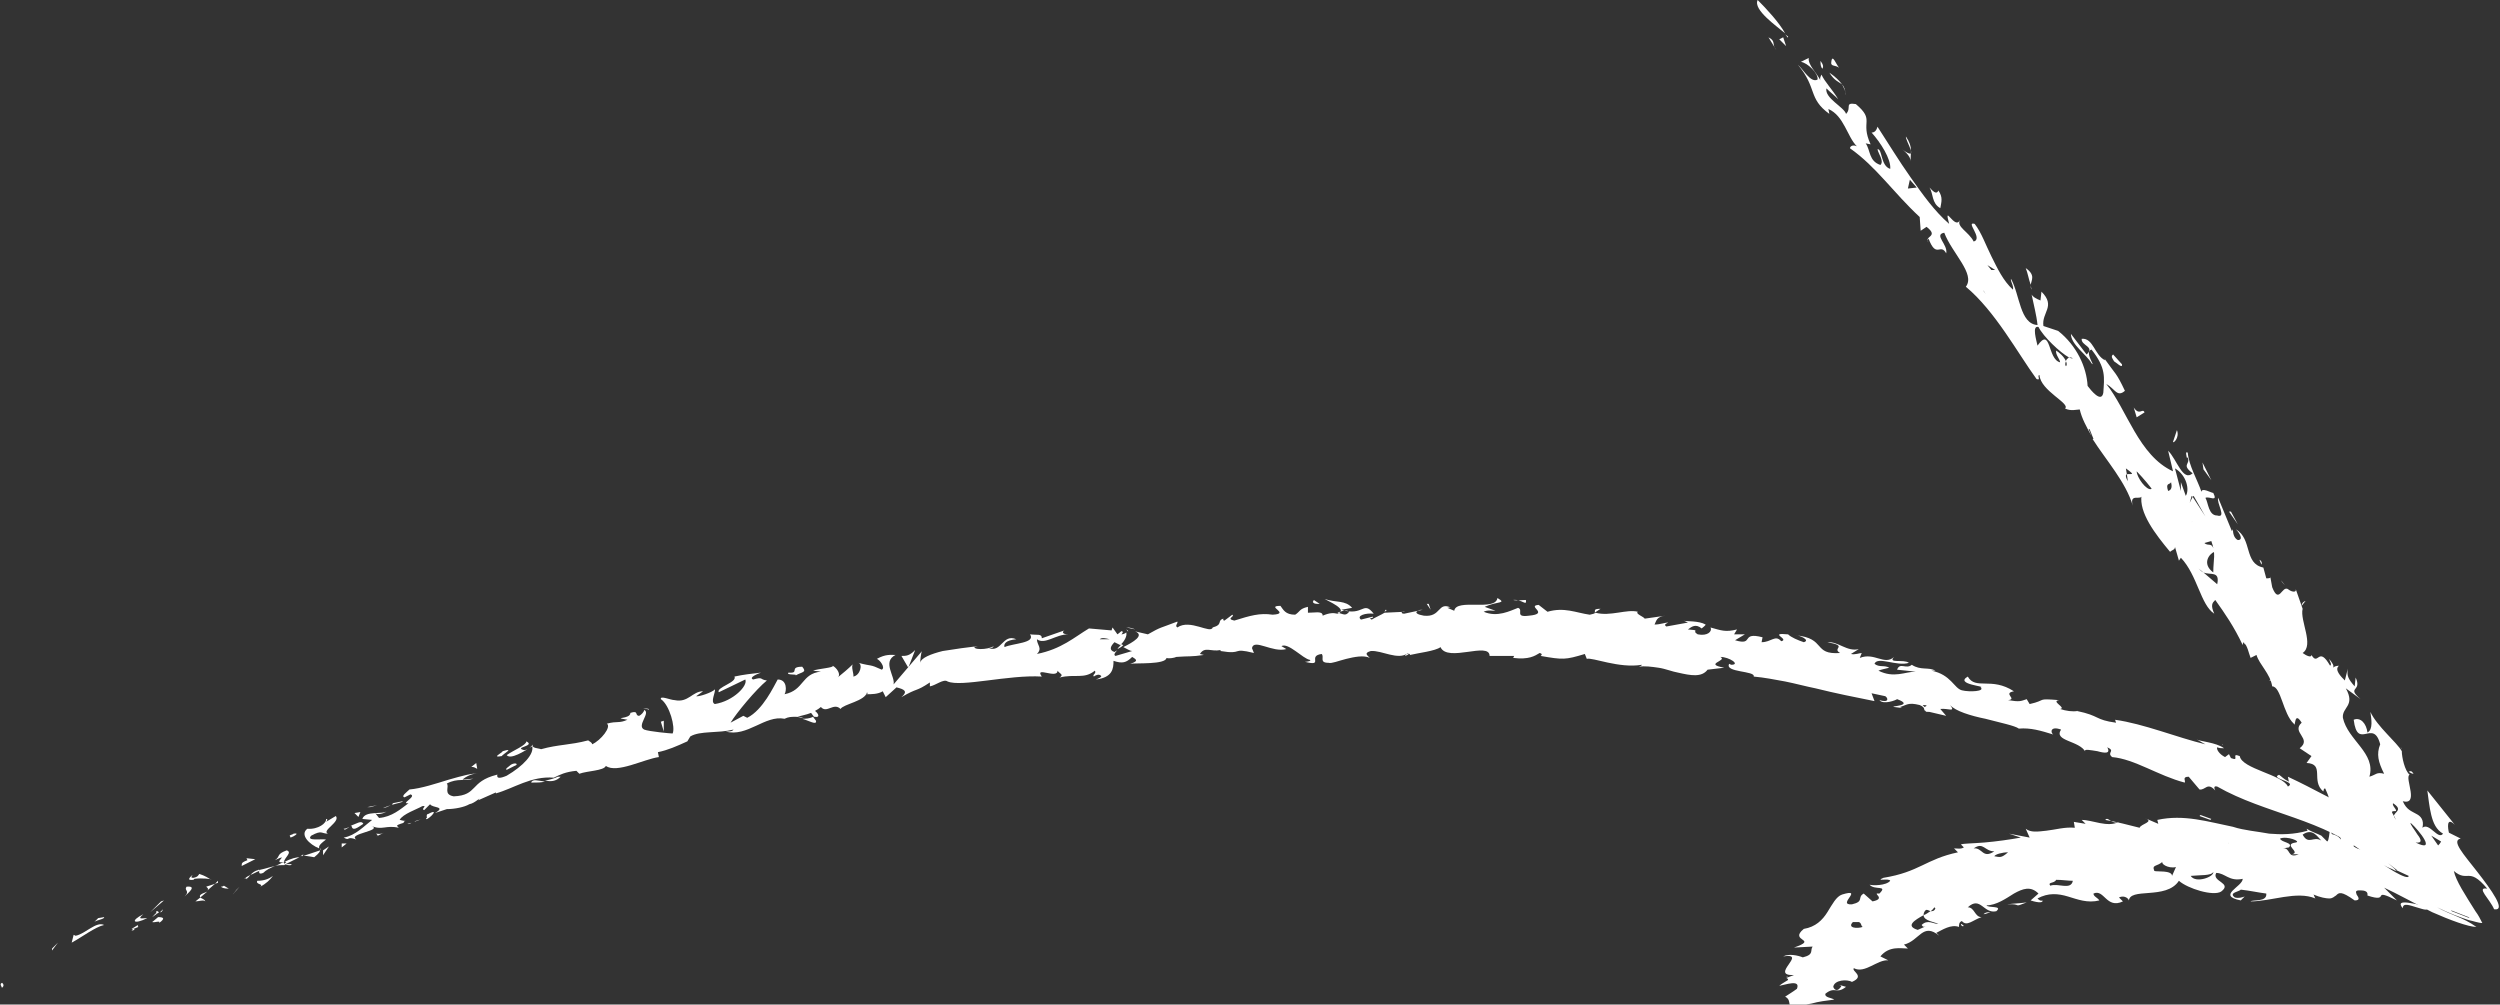 <?xml version="1.0" encoding="UTF-8"?> <!-- Generator: Adobe Illustrator 24.2.1, SVG Export Plug-In . SVG Version: 6.00 Build 0) --> <svg xmlns="http://www.w3.org/2000/svg" xmlns:xlink="http://www.w3.org/1999/xlink" id="Layer_1" x="0px" y="0px" viewBox="0 0 254.6 102.3" style="enable-background:new 0 0 254.6 102.3;" xml:space="preserve"><rect x="0" y="0" width="254.6" height="102.3" fill="#333333" stroke="none"/> <style type="text/css"> .st0{fill:#FFFFFF;} </style> <g> <g> <g> <g> <g> <g> <path class="st0" d="M182,3.8c0-0.1-0.1-0.2-0.2-0.3C182.1,3.7,182.2,3.8,182,3.8z"></path> <path class="st0" d="M179,0c0.9,0.9,2.2,2.3,2.8,3.4C181,2.7,178.5,1,179,0z"></path> <path class="st0" d="M180.9,5.1l-0.8-1.3C180.9,4.2,180.4,4.5,180.9,5.1z"></path> <polygon class="st0" points="181.2,4 181.6,3.8 181.9,4.7 "></polygon> <path class="st0" d="M234.4,61.7c0-0.2,0.1-0.4,0.4-0.5L234.4,61.7z"></path> <path class="st0" d="M234.9,65.6c0.1,0.3,0.2,0.5,0.3,0.7C235.1,66.1,235,65.9,234.9,65.6z"></path> <path class="st0" d="M232.3,59.1l0.4,0.5C232.6,59.5,232.4,59.3,232.3,59.1z"></path> <path class="st0" d="M206.8,29c-0.2-0.6-0.3-1.2-0.5-1.7C207.3,28,206.9,28.5,206.8,29z"></path> <path class="st0" d="M239.3,82.3h0.3C239.6,82.4,239.5,82.6,239.3,82.3z"></path> <path class="st0" d="M231.1,69.3c0.1-0.1,0.3-0.2,0.4-0.2c0,0.1,0,0.1,0,0.2H231.1z"></path> <path class="st0" d="M230.3,57.5L230.3,57.5l-0.2-0.5C230.3,57.1,230.4,57.3,230.3,57.5z"></path> <path class="st0" d="M239.6,83.5c-0.2,0-0.5,0-0.9,0C238.9,83.4,239.2,83.4,239.6,83.5z"></path> <path class="st0" d="M235.3,66.3L235.3,66.3L235.3,66.3L235.3,66.3z"></path> <path class="st0" d="M228.4,65c0.1,0.2,0.2,0.5,0.3,0.7C228.5,65.5,228.4,65.2,228.4,65z"></path> <path class="st0" d="M206.8,29c0,0.2,0.1,0.4,0.1,0.5C206.8,29.3,206.8,29.2,206.8,29z"></path> <path class="st0" d="M185.4,6.2c0.3,0.4,0.3,0.6,0.2,0.8C185.4,6.8,185.4,6.5,185.4,6.2z"></path> <path class="st0" d="M182.1,99.4l-0.2,0.1C182,99.4,182,99.4,182.1,99.4z"></path> <path class="st0" d="M199.7,94.1c0.1,0,0.2,0.1,0.3,0.2C199.8,94.4,199.7,94.2,199.7,94.1z"></path> <path class="st0" d="M215.8,83.7c-1.2,0.6-2.7-0.2-3.8-0.2l0.4,0.4l-1.2-0.2l0.1,0.6c-1-0.1-2,0.2-2.9,0.3 c-0.9,0.1-1.6,0.2-2.1-0.2l0.4,0.9l-2.1-0.4l1.2,0.4c-1.1,0.2-2.5,0.4-3.7,0.5s-2.2,0.1-2.4,0.2l0.3,0.3 c-0.3,0.2-0.7,0.1-1,0.1l0.4,0.4c-3.3,0.7-3.9,2-7.6,2.6c-0.9,0.4,0.6,0,0.7,0.3c-0.4,0.5-1.8,0.5-2.1,0.4 c0.5,0.6,1.9,0,1,0.9c-0.9-0.1,0.8,0.5-0.7,0.8l-0.9-0.8c-0.7,0.4,0.1,0.8-1.2,1.1c-1.6,0.1,1.3-1.7-1-1c-0.6,0.2-1,1-1.5,1.8 s-1.2,1.5-2.4,1.7c-1.6,1.3,1.6,1-1,1.9l1.9-0.1c-0.3,0.4,0.2,0.8-1,1.1c-0.5-0.2-1.4-0.4-2-0.1c2.6-0.4-1.5,2,1.1,1.9 c-0.3,0.1-0.5,0.2-0.8,0.3c0.1,0,0.2,0.1,0.2,0.2c-0.3,0.2-0.7,0.4-0.9,0.6c0.6-0.1,2.2-0.7,1.8,0.3c-0.4,0.3-0.9,0.6-1.2,0.8 c0.6,0.3,0.3,0.8,0.6,1.1c0.3,0,0.7-0.1,1-0.2l1.1-0.2c0.7-0.2,1.5-0.3,2.3-0.4c-0.3-0.2-1-0.2-0.9-0.6c1-0.8,1.1,0.1,2.1-0.7 l-0.7-0.2c0.2,0.1,0.3,0.1,0.1,0.3c-0.3,0.4-0.6,0.2-0.7-0.1c0.1-0.7,1.4-0.8,1.9-0.5c1.4-0.6-0.1-1.1,0.2-1.4 c1.1,0.6,2.4-0.9,3.5-0.8l-0.8-0.4c0.9-1.1,2.1-0.8,2.8-0.8l-0.4-0.4c1.6-0.4,1.9-2.3,3.6-0.9l-0.3-0.3 c0.6-0.3,1.5-0.9,2.3-0.6c0-0.2,0-0.5,0.3-0.6c0.5,0.6,1.1-0.1,2-0.4c-0.7,0-0.7-1-1.4-1c1.3-1.2,1.6,0.7,2.9,0.4 c0.7-0.6-0.8-0.3-1-0.6c1,0,2-0.7,2.8-1.2c0.9-0.5,1.7-0.8,2.5,0l-0.8,0.7c0.9,0.3,1.3,0.2,1.2,0c-0.2,0.1-0.4-0.1-0.5-0.2 c1.1-0.6,2.1-0.5,3.1-0.2s2,0.7,3.2,0.4c-0.2-0.3-0.6-0.4-0.6-0.7c1.1-0.5,1.3,1.6,3,0.8l-0.4-0.4c0.6-0.3,1.1,0.2,1,0.4 c0-1.5,3.8-0.1,5.1-2.1c0.9,0.8,3.5,1.6,4.3,1.1c1.2-0.9-1-1-0.5-1.9c0.9,0,1.3,0.9,2.7,0.6c0,0.8-2.7,1.7-0.2,2.2l0.4-0.4 c-0.3,0.1-0.6,0.2-1,0.1c-0.7-0.5,0.5-0.6,0.6-0.8c0.9,0.1,1.8,0.3,2.6,0.4c0.1,0.9-1.4,0.6-1.6,0.8c2.1,0,4.7-1.1,6.6-0.3 c-0.1-0.1-0.1-0.3-0.2-0.4c0.7,0.3,1.3,0.4,1.6,0.4c0.4,0,0.5-0.2,0.7-0.3c0.3-0.3,0.5-0.5,1.9,0.5c0.6,0,0.4-0.3,0.2-0.6 c-0.1-0.3-0.2-0.5,0.7-0.4c0.5,0.1,0.4,0.4,0.4,0.5c1.2,0.4,1.3,0.2,1.4,0c0.1-0.1,0.2-0.2,1.6,0.5l-1.3-1.3 c1.3,0.6,3.1,1.6,4.9,2.5c1.8,0.8,3.7,1.5,4.5,1.5c-1.4-1-2.6-1.2-4-2c1.2,0.6,2.3,1,3.2,1.3c0.5,0.1,1,0.3,1.4,0.3 c-0.2-0.4-0.4-0.8-0.7-1.2c-1-1.6-2-3.1-2.2-4.1c0.7,0.6,1.1,0.5,1.5,0.5s0.9,0.1,1.9,1.3c-1.2-0.2,0.3,1.1,0.7,2.1 c1.3,0.2-0.3-2-1.7-3.8s-2.7-3.2-1.7-3.4c-0.4-0.2-0.8-0.4-1.2-0.6c-0.1-0.4-0.3-1.7,0.6-0.8l-2.8-3.5 c0.1,0.7,0.2,1.7,0.4,2.5s0.5,1.5,1.2,1.9c-0.5,0.7-1.4-1.2-2.1-0.6c0.2-0.8-0.2-1.2-0.6-1.4c-0.5-0.3-1-0.4-1.4-1.3 c0.8,0.2,0.9-0.3,0.8-1c-0.1-0.7-0.4-1.6-0.1-1.7c-0.5-0.4-0.8-1.8-0.8-2.4c-0.5-0.9-2.5-2.5-3.2-4c0.1,0.7,0.3,1.8-0.3,2.1 c-0.1-0.9-0.7-1.6-1.4-1.3c0.4,3.2,2-0.2,2.7,2.5c-0.4,1-0.2,1.8,0.4,3c-0.8-0.2-0.8,0.1-1.5,0.3c0.7-2.4-2.2-3.7-2.7-6 c-0.1-1.1,1.3-1.2,0.3-3l1.5,1.1c-1.5-1.3,0.2-0.7-0.5-2.2l-0.1,0.9c-0.7-0.8-0.8-1.1-0.7-1.8l-0.3,1.2 c-0.4-0.4-1.1-1.1-0.6-1.5c-0.3,0-0.5,0.1-0.6,0.2c0.1-0.2,0-0.4-0.4-0.9c0.1,0.4,0.3,0.5,0.1,0.7c-1.2-2.1-1.2,0.1-1.9-1.1 c0,0.3-0.5,0.1-0.9-0.2c1.2-0.8-0.3-3.3,0-4.5l0,0l-0.7-2c0.1,0.4-0.5,0.3-0.9-0.1L233,60c-0.6-0.4-0.9,1.6-1.6-0.2l-0.2-1.1 c0.1,0.2-0.2,0.2-0.4,0.2l-0.3-1.1c-2-0.4-1.1-2.9-2.8-3.9c0.4,0.4,0.8,1.1,0.2,1.1c-0.4-0.2-0.5-0.7-0.5-1.1l-0.1,0.2 l-1.4-3.4c-0.2,0.5,0.9,2.1-0.1,1.8c-0.9,0-0.9-1.3-1.2-1.8c0.4-0.2,1.3,0.5,0.8-0.5c-0.2,0-1.2-0.6-1.2-0.1 c-0.4-1.2-1.3-2.7-1.4-4c-0.3-0.2-0.1,0.4-0.1,0.5h0.1c0.3,0.7-0.7,0.7,0.5,1.6c-1,0.9-1.6-1.4-2.5-2.3l0.5,2.1 c-3.5-1.6-4.7-6.3-6.8-8.9c0.9,0.5,1.1,1.4,1.9,0.7c-0.9-1.9-0.9-1.6-2.1-3.3l0.1,0.2c-1.1-0.5-1.2-2.3-2.4-2.2 c-0.1,0.7,1.4,0.8,0.5,1.6l-1.6-2.1c0,1.1,1.6,2.1,2.1,3c0.5,0.5-0.8-1.2,0-1.4c1.5,1.9,1.3,2.8,1.2,4.4 c-0.2,1.1-1.3-0.3-1.6-0.7c-0.1-1.9-1.1-4.1-3-5.6l-1.5-0.5c-0.2-1.4,1.3-2-0.2-3.5l-0.1,0.9c-0.5-0.2-0.8-0.4-0.9-0.6 c0.2,1,0.5,2.1,0.6,3.1c-1.8-0.1-1.8-3.1-2.7-4.7c-0.1,0.2,0.3,0.7,0.2,1.1c-1-0.9-1.6-2.2-2.2-3.4c-0.6-1.2-1-2.4-1.7-3.3 c-1-0.3,0.9,1.5-0.1,1.8c-0.5-1-1.8-1.5-1.4-2.2c-0.5,1.1-1.7-1.8-1.1,0.4c-1.5-1.3-2.7-3-3.9-4.7c-1.2-1.7-2.3-3.5-3.4-5.2 c-0.1,0.4-0.3,0.6-0.6,0.6c0.9,1,2,2.7,1.9,3.7c-1-0.3-0.8-2.1-1.3-2c0.1,0.5,0.7,1.2,0.3,1.6c-1.2-0.4-1-1.5-1.5-2.2l0.5,0.1 c-1.1-2.4,0.5-2.4-1.5-4.1c-1.2-0.2-0.4,0.4-1,1c-0.2-0.7-2.2-1.6-2-2.6c0.4,0.4,0.8,0.7,1.2,1.1c-0.6-1-1.4-1.8-1.7-2.5 c-0.1,0.2-0.2,0.4-0.1,0.6c-0.4-0.8-1.3-1.6-1.2-2.3l-0.8,0.4c0.7,0.1,1.8,1.2,1.7,1.8c-0.7,0.4-1.5-1.1-2-1.5 c2,2.4,1,3.4,3.2,5l-0.1-0.5c1.6,0.7,1.9,2.8,2.9,3.8c-0.4-0.2-0.7,0-0.7,0.2c2.7,1.9,4.4,4.5,7.1,7l0.1,1.4l0.6-0.4 c1.4,1.1-0.5,0.9,0.3,1.7c-0.3-0.3-0.2-0.3-0.1-0.5c0.8,2.1,1.2,0.4,1.8,1.5c0.2-0.9-1.3-1.9-0.2-2.1c0.8,2.1,3.2,4.2,2.2,5.5 c3,2.5,5.3,6.8,7.2,9.4c0.5,0.2,0-0.4,0.3-0.4c0.1,1.6,3.2,2.9,2.6,3.4c0.6,0.3,1.2,0.1,1.5,0.1c0.2,0.9,0.7,1.8,1.2,2.7 l-0.3-0.7h0.1l0.4,1h-0.1c1.4,2.2,3.4,4.4,4.1,6.8c-0.4-1.4,1-0.4,0.9-1.1c-0.3,1.8,1.4,4,2.9,5.8c0.2-0.2,0.5-0.2,0.5-0.5 l0.4,1.4l0.2-0.3c1.7,1.8,2,4.8,3.4,5.7c-0.4-0.9-0.2-1.1,0.1-1.4c1,1.4,1.9,2.7,2.8,4.6c0-0.1,0-0.2,0.1-0.3 c0.4,0.4,0.5,1.1,0.7,1.6l0.6-0.3c0.3,1,1.4,1.9,1.6,3.2c0.9,0,1.1,2.8,2.2,3.8c0.2,0.5,0-1.4,0.8-0.1c-1.1,1,1.1,1.6-0.2,2.6 l1.2,0.8l-0.5,0.7c1.9,0.1,0.4,1.8,1.7,2.9c0.1-0.2,0-0.3,0.2-0.3c0.2,0.5,0.8,1.6-0.1,1.1c0.5,0.7,1.9,3.4,1.8,1.9 c-0.3,0.3-0.7-0.9-0.8-1.5c0.6-0.3,1.1,0.9,1.9,0.8c0,0.1,0,0.3-0.1,0.5c0.1,0,0.3,0,0.4-0.1c-0.1,0.5-0.1,0.7,0,0.9 c0,0.2,0,0.4-0.5,0.5c0.3,0,0.5,0.1,0.5,0.2l-1.1-0.2l0.1,0.1c0.6,0.2,1.2,0.3,1.7,0.4c0.3,0.3,0.1,0.4-0.4,0.3 s-1.2-0.4-1.3-0.5c1.3,0.8,1.2,0.8,0.9,0.7c-0.1,0-0.4-0.2-0.4-0.2s0.1,0.2,0.6,0.6c0.3,0.2,0.6,0.4,1,0.6 c-0.6-0.3-0.5-0.1-0.5,0s-0.2,0.2-0.8-0.2c0-0.2,0.1-0.3,0-0.4s-0.2-0.4-1.1-1.2c0.4,0.4-0.1,0.1-0.3-0.1 c-0.1-0.1-0.2-0.2-0.2-0.2c-0.1,0-0.2,0-0.3,0.2c0.2,0.4,0.6,0.7,0.6,1c-0.3-0.4-0.5-0.4-0.7-0.5c-0.2,0-0.3-0.1-0.4-0.5 c-0.1,0.3-0.1,1.1-0.3,1.2c-0.2-0.2-0.4-0.4-0.6-0.6c-0.4-0.2-1-0.4-1.5-0.7l0.1,0.2c-1.4,0.4-2.7,0.4-3.9,0.3 c-0.6-0.1-1.2-0.2-1.9-0.3c-0.6-0.1-1.2-0.2-1.8-0.4c-2.5-0.5-5-1.3-7.7-0.7l0.1,0.4l-1.4-0.6c1.1,0.4-0.4,0.6-0.5,1 c-1.2-0.3-2.3-0.6-3.5-0.8C214.7,83.1,215,84,215.8,83.7z M240.2,83.8v-0.2c-0.1,0-0.1-0.1,0-0.1v0.1 C240.4,83.7,241,83.9,240.2,83.8z M201.8,29.7c0.1-0.5,0.4,0.3,0.6,0.5l-0.7-1C201.5,29.2,201.8,29.5,201.8,29.7z M247.6,85.1 l1,0.6c-0.1,0.2-0.2,0.3-0.3,0.4L247.6,85.1z M249.6,92.7l1.8,0.7l0.1,0.1l-1.8-0.7L249.6,92.7z M236.4,85.6 c0.1,0,0.1,0.1,0.1,0.1S236.5,85.6,236.4,85.6c-0.8-0.5-1.3,0.5-1.9-0.6C235.5,84.3,236,85.2,236.4,85.6z M242.4,85.3 c0.1,0,0.2-0.1,0-0.2c-0.5-0.1-1.2-0.4-1.5-0.6c0.6,0.2,0.5-0.1,1.4,0.2c-0.3,0,0.1,0.3,0.5,0.6 C243.1,85.6,243.3,85.8,242.4,85.3z M231.5,68.5l0.2,0.2l-0.2-1.1V68.5z M229.3,64.4c0.3-0.9-0.7-2-1.1-2.8 c-0.7,0.2-0.7,1.4,0.1,2.3C228.6,65.2,229.3,63.6,229.3,64.4z M243.2,87.9l0.9,0.7H244l1.3,0.6c0,0.3-0.7,0-1.4-0.4 s-1.4-0.9-1.8-1.1c0.2,0.1,0.9,0.6,1.5,0.8C244.1,88.8,244.3,88.8,243.2,87.9z M223.7,56.1c-0.2-1.1-0.9-2.8-0.4-3 c-0.8,0.5-0.3,1.9,0,2.3C223.5,55.6,223.6,55.8,223.7,56.1z M225.2,55.1c0.5,1.4,0.2,1.8,0.2,3.2c-1.2-0.9-0.4-1.9,0.1-2.1 c-0.2-1.1-0.6-0.5-1-0.9L225.2,55.1z M223.9,57.9l0.5,0.4c0.7,0.3,1.7-0.2,1.4,1.2l-1.4-1.2C224.2,58.2,224.1,58.1,223.9,57.9 z M216.6,48.3l0.1,0.7C216.4,48.5,216.5,48.3,216.6,48.3l-0.1-0.6C217.6,48.5,217,48.2,216.6,48.3z M222.5,55.4l0.9,1.4 C223.7,56.5,222.9,55.8,222.5,55.4z M217.6,48c0.5,0.5,1.7,1.9,1.5,1.8C218.6,50,217.6,48.6,217.6,48z M194.5,18.3l0.7,0.8 l-0.9,0.1L194.5,18.3z M203.2,27.5h-0.4l-0.4-0.5L203.2,27.5z M210.7,36.4c-0.1,0.1-0.3,0.2-0.3,0.4c0.1,0.2,0.1,0.4,0,0.5 c-0.1-0.1-0.1-0.3,0-0.5c-0.2-0.5-0.7-0.9-1-1.1c-0.1,0.4,0.4,0.9,0.4,1.2c-1.3-0.3-0.9-3.7-2.3-1.7c-0.1-0.5-0.6-2.1,0.1-1.9 C208.1,34.3,209.8,35.9,210.7,36.4c0.1,0,0.3,0,0.4,0.1C211,36.5,210.9,36.5,210.7,36.4z M220.8,48.4c0.2,0.4,0.3,0.6,0.3,0.7 c0.1,0.4,0.1,0.8-0.3,0.9c-0.3-0.9,0.2-0.6,0.3-0.9C221.1,48.8,221,48.6,220.8,48.4z M222.6,50.5l-0.5-1.4V50l-0.6-2.3 C222.7,48.4,223,49.9,222.6,50.5z M223.3,50.6l-0.3,0.6l0.2-0.7L223.3,50.6l0.1-0.1l1.2,2.1L223.3,50.6z M237,71.4 c2.1-0.3-0.1-2.5,0.4-3.5c-0.6,0.3-1.9,0.1-0.5,2c-1.7-1.3,0.3-1.8-1.7-1.8c0.7,0.7,0.9,2,1,2.2l-0.7-0.9 C234.7,70.5,236.8,70.5,237,71.4z M244.1,81.6l0.8,1.3l-0.6-1.2L244.1,81.6z M225.4,88.8c0.1,0.5-1.8,1.2-2.3,0.4 C224.1,89.1,225.2,89.2,225.4,88.8z M209.4,89.6c0.6,0,1.2,0.1,1.7,0.1c-0.2,1-1.5,0.2-2.3,0.5 C208.5,89.8,209.2,90,209.4,89.6z M198.6,91.8H198l0.8,0.8L198.6,91.8z M199.6,92.9c-0.2,0.5,0.9,0.5,1.2,0.3L199.6,92.9z M190.5,96.5l0.6-0.3l-0.9-0.6L190.5,96.5z M191.2,95.2c0.4,0.6,0.6,1.4,2,0.5c-0.1-0.7-0.6-0.5-0.2-1.5 c-0.6,0-0.9,0.4-1.1,0.6c0.4,0,0.7-0.4,0.9,0C192.2,95.1,191.6,95.3,191.2,95.2c-0.1-0.2-0.3-0.4-0.5-0.4 C190.7,95,190.9,95.1,191.2,95.2z M196.6,92.8c0.2-0.1,0.3-0.3,0.4-0.4l0.1,0.1C197,92.8,196.8,92.8,196.6,92.8 c-0.2,0.1-0.4,0.3-0.7,0.4c0,0.6,1.2,0.7,1.5,0.9c-0.5,0-1.1-0.5-1.7,0.1c0.1,0.1,0.1,0.3,0.5,0.1l-0.9,0.4 c-1.3-0.4-0.3-1,0.6-1.5c0-0.1,0-0.3,0.2-0.5C196.2,92.6,196.4,92.7,196.6,92.8z M188.7,93.9h0.6c0.3,0.1,0.2,0.4,0.4,0.5 C189.1,94.6,188.1,94.5,188.7,93.9z M220.3,87.7c-0.4,0.2,0.5,0.8,1.3,0.6l-0.4,0.9c0-0.6-1.6-0.4-1.8-0.5 C219.1,88,219.7,88.3,220.3,87.7z M246,85.8c0.7,0.1,0.6-0.3,0.2-0.8c-0.3-0.5-0.8-1.1-0.7-1.2 C246.4,84.6,248.2,86.9,246,85.8z M243.8,83.1c-0.2-0.4-0.4-0.5,0.2-0.5c0.1-0.2-0.4-0.5-0.3-0.8 C244.8,82.5,243.8,82.7,243.8,83.1c0.1,0.1,0.1,0.2,0.2,0.4C243.9,83.3,243.8,83.2,243.8,83.1z M239,88.4 c-0.3-0.3-0.6-0.6-0.8-0.9l-0.8-0.1C237.8,87.7,238.4,88,239,88.4z M227,85.8c0.1,0.5-1.3,0.4-1.6,0.2c0.1,0.6,1,0.5,1.7,0.6 c0.1,0.1,0.2,0.1,0.5,0.1c-0.1,0-0.3-0.1-0.5-0.1C226.8,86.5,227,86.2,227,85.8l0.4-0.1l-1-0.2L227,85.8z M204.5,86.8 c-0.7,0.6-0.8,0.5-1.4,0.4C203.2,87,203.9,86.8,204.5,86.8z M233.8,85.8c-1.4,0.2,0.6,1-0.4,1.2h0.7c-1.2,0.5-0.8-0.7-1.6-0.6 l0.6-0.1c0.5-0.5-0.8-0.5-0.9-0.9C232.9,85.1,234.4,85.7,233.8,85.8z M203.1,86.7c-1.2,0.8-1.2-0.4-2.1-0.3 C202,85.7,202.1,86.7,203.1,86.7z M225.1,83.5l0.1-0.1l-1.1-0.4l-0.1,0.1L225.1,83.5z"></path> <path class="st0" d="M202.7,92.9c-0.3,0.1-0.5,0.2-0.7,0.2C202.2,92.9,202.4,92.9,202.7,92.9z"></path> <path class="st0" d="M245.8,78.8c-0.2,0-0.3-0.1-0.5-0.2C245.5,78.5,245.6,78.5,245.8,78.8z"></path> <path class="st0" d="M244.6,76.3C244.6,76.2,244.6,76.2,244.6,76.3c-0.1-0.1-0.1-0.2-0.1-0.2L244.6,76.3z"></path> <path class="st0" d="M186.5,6.3c0.1-0.9,0.5,0.3,0.8,0.6C186.9,6.6,186.4,6.8,186.5,6.3z"></path> <path class="st0" d="M188,9.7c0-0.3-0.2-0.7-0.4-1.1C187.8,8.8,187.9,9.1,188,9.7z"></path> <path class="st0" d="M186.3,7.4c0.6,0.4,1,0.8,1.3,1.2C187.2,8.3,186.8,8.2,186.3,7.4z"></path> <path class="st0" d="M194.6,16.5c0-0.7-0.9-1.3-0.9-1.3c1.9,1.4,0.3-0.9,0.4-1.3C194.9,15.1,194.5,15.5,194.6,16.5z"></path> <path class="st0" d="M196.5,19c-0.2-0.2-0.3-0.3-0.5-0.4C196.2,18.7,196.3,18.8,196.5,19z"></path> <path class="st0" d="M197.4,19.4c0.5,0.7,0.3,1.2,0.2,1.8c-0.9-0.5-0.7-1.5-1.1-2.1C196.8,19.4,197.2,19.9,197.4,19.4z"></path> <path class="st0" d="M215.3,36.8c-0.1-0.2-0.4-0.5-0.1-0.7l0.9,1C216.2,37.6,215.5,36.9,215.3,36.8z"></path> <path class="st0" d="M217.3,41.5c0.6,0.9,0.9,0,1.1,0.5l-0.8,0.5L217.3,41.5z"></path> <path class="st0" d="M213.1,44l-0.1-0.3C213.1,43.8,213.2,43.9,213.1,44L213.1,44z"></path> <path class="st0" d="M221.3,45l0.4-1.2C222,44.6,221.3,45.2,221.3,45z"></path> <polygon class="st0" points="224.4,47.8 224.3,47.1 225.2,48.9 "></polygon> <polygon class="st0" points="227,52.1 227.2,52.1 227.9,53.4 "></polygon> <path class="st0" d="M244.7,92.5c-1-1.2,1.8-0.2,2.3-0.3c0.5,0.7-0.2,0.4-0.9,0.2C245.4,92.2,244.7,91.9,244.7,92.5z"></path> <path class="st0" d="M204.4,92.1c0.7-0.1,1.3-0.1,2-0.2C204.9,92.5,206,92,204.4,92.1z"></path> </g> </g> </g> </g> </g> <g> <g> <g> <g> <g> <path class="st0" d="M0.2,100.1c-0.3,0.1,0,0.4,0,0.5C0.6,100.3,0.1,100,0.2,100.1z"></path> <polygon class="st0" points="5.3,96.6 5.3,96.8 5.9,96 "></polygon> <path class="st0" d="M10.6,94.2c-0.8-0.4-1.9,0.9-2.9,1.1l-0.2-0.1L7.3,96C8.4,95.4,9.7,94.4,10.6,94.2z"></path> <path class="st0" d="M14.1,94.4c-0.3-0.2,0.5-0.5-0.7,0.2c0.1,0,0.1,0,0.1,0C13.7,94.6,13.8,94.5,14.1,94.4z"></path> <path class="st0" d="M13.6,94.6C13,94.9,14,94.7,13.6,94.6L13.6,94.6z"></path> <path class="st0" d="M16.1,93.4l-0.6,0.5c0.2,0.1,0.9-0.2,0.7,0.1C16.9,93.5,16.6,93.4,16.1,93.4z"></path> <path class="st0" d="M16.6,92.6l-0.3,0.3C16.4,92.9,16.5,92.9,16.6,92.6z"></path> <path class="st0" d="M15.5,93.4l0.7-0.5c-0.2-0.1-0.3-0.3-0.3,0.2C15.9,92.9,15.8,93.1,15.5,93.4z"></path> <path class="st0" d="M15,93.5c-0.5,0-1.1,0.2-0.4-0.4C13.2,93.8,13.6,94.2,15,93.5z"></path> <path class="st0" d="M10.6,93.4L10,93.5l-0.4,0.4C9.8,93.7,10.7,93.6,10.6,93.4z"></path> <path class="st0" d="M20.9,91.8c0-0.2-0.4-0.3-0.5-0.4l-0.5,0.4C20.2,91.8,20.8,91.6,20.9,91.8z"></path> <path class="st0" d="M20.4,91.4l0.7-0.6C20.3,91.1,20.3,91.2,20.4,91.4z"></path> <polygon class="st0" points="16.4,91.8 15.3,92.9 16.7,91.7 "></polygon> <polygon class="st0" points="24.1,90.6 23.7,91.1 24.4,90.3 "></polygon> <path class="st0" d="M26.2,89.7c-0.2,0.4,0.7,0.3,0.3,0.6c0.6-0.3,1-0.7,1.3-1.1C27.4,89.5,26.9,89.7,26.2,89.7z"></path> <path class="st0" d="M28.5,88.7c-0.2,0.2-0.4,0.4-0.6,0.6C28.1,89.1,28.3,88.9,28.5,88.7z"></path> <path class="st0" d="M22.5,90.3c0.1,0.1,0.3,0.2,0.8,0.2l-0.5-0.3C22.8,90.2,22.7,90.3,22.5,90.3z"></path> <path class="st0" d="M22.9,90.2L22.9,90.2c0.4-0.1,0.6-0.2,0.7-0.2C23.5,90,23.3,90.1,22.9,90.2z"></path> <path class="st0" d="M22.5,90.4C22.5,90.3,22.5,90.3,22.5,90.4C22.5,90.3,22.5,90.3,22.5,90.4z"></path> <path class="st0" d="M18.8,91.3c0.4-0.4,1.3-1.1,0.2-1C18.7,90.7,19.4,90.7,18.8,91.3z"></path> <path class="st0" d="M21.9,90L21,90.3c0.1,0.1,0.3,0.2,0.1,0.4L21.9,90z"></path> <polygon class="st0" points="22.2,89.7 21.9,90 22.2,89.9 "></polygon> <path class="st0" d="M26.8,88.9c0.3-0.3,0.7-0.5,1.2-0.7c-0.5,0.1-1.1,0.3-1.6,0.4C26.4,88.8,26.3,89.1,26.8,88.9z"></path> <path class="st0" d="M24.9,89.5C24.9,89.5,24.9,89.4,24.9,89.5C24.9,89.4,24.8,89.4,24.9,89.5z"></path> <polygon class="st0" points="32.7,86.5 32.6,86.4 32.6,86.5 "></polygon> <path class="st0" d="M26.3,88.6c-0.4,0.1-0.6,0.3-0.8,0.5c0.3-0.1,0.6-0.3,0.9-0.4C26.4,88.6,26.4,88.5,26.3,88.6z"></path> <path class="st0" d="M29.7,88c-0.2,0-0.5,0-0.7,0C29.2,88.1,29.7,88.2,29.7,88z"></path> <path class="st0" d="M25.1,89.5L25.1,89.5C25.2,89.6,25.2,89.5,25.1,89.5z"></path> <path class="st0" d="M25.1,89.5c0.2-0.1,0.3-0.3,0.4-0.4c-0.2,0.1-0.4,0.2-0.6,0.4C25,89.4,25.1,89.5,25.1,89.5z"></path> <path class="st0" d="M33.2,83.4c0.1,0.4-0.8,1.1-1.9,1c-0.8,0.6,0.2,1.6,1.2,2c0-0.2-0.1-0.3,0.7-0.9 c-0.4-0.1-2.1,0.2-1.5-0.4c1.1-0.6,1-0.2,1.7-0.2c-0.7-0.3,1.3-1.2,0.8-1.8l-1,0.6C33.2,83.7,33.5,83.4,33.2,83.4z"></path> <path class="st0" d="M30.9,87l-0.3,0.2c0.4-0.1,0.8,0,1.4,0.1c0.5-0.4,0.6-0.6,0.6-0.7l-1.8,0.6L30.9,87z"></path> <path class="st0" d="M28.9,87.8c0.1-0.5,0.9-1,0.3-1.2c-1.1,0.4-0.6,0.6-1.2,1C29.7,86.8,27.6,88,28.9,87.8 c-0.3,0.1-0.6,0.3-0.9,0.4c0.3-0.1,0.6-0.1,1-0.1l0,0l0,0l0,0c-0.1,0-0.1,0,0,0l0,0C28.9,87.9,28.9,87.8,28.9,87.8 c0.5-0.1,0.1,0.1,0,0.2c0,0,0,0,0,0.1l0,0l1.6-0.8C30.2,87.3,29.7,87.4,28.9,87.8z"></path> <path class="st0" d="M19.5,89C19.6,89.1,19.6,89.1,19.5,89C19.7,89,19.7,89,19.5,89z"></path> <path class="st0" d="M20.3,89c-0.1,0.1-0.1,0.3-0.6,0.4c-0.4,0-0.1-0.2-0.1-0.3c-0.2,0.2-0.7,0.6,0.1,0.5l0.1-0.1 c0.7-0.1,1.8,0,1.7,0.1C21.2,89.4,20.9,89.2,20.3,89z"></path> <path class="st0" d="M24.6,88.2l1.4-0.7l-0.9-0.1l0.1,0.2C24.4,87.9,24.7,88,24.6,88.2z"></path> <polygon class="st0" points="32.9,86.6 32.9,87.1 33.5,86.2 "></polygon> <polygon class="st0" points="34.8,85.9 34.8,86.3 35.3,85.9 "></polygon> <path class="st0" d="M144.4,62.2l0.5-0.1C144.7,62.1,144.5,62.1,144.4,62.2z"></path> <path class="st0" d="M141.1,62.1l-0.1,0.2C141.2,62.2,141.3,62.1,141.1,62.1z"></path> <path class="st0" d="M81.7,73.2c0.7,0.2,1.5,0.7,1.4,0.2L82.8,73C82.4,73.2,82,73.2,81.7,73.2z"></path> <path class="st0" d="M114.4,65.7c-0.1,0-0.1-0.1-0.2-0.1c-0.1,0.2-0.3,0.3-0.4,0.5C114,66,114.2,65.9,114.4,65.7z"></path> <path class="st0" d="M114.7,63.9l0.9,0.2C115.4,64,115.1,63.9,114.7,63.9z"></path> <path class="st0" d="M162.4,62.4L163,62C162.2,62,162.5,62.2,162.4,62.4z"></path> <path class="st0" d="M54.1,79.7c0.6,0,1,0,1.4-0.1C54.8,79.5,54.2,79.3,54.1,79.7z"></path> <path class="st0" d="M143.1,66.8c0.3-0.1,0.4-0.2,0.4-0.3C143.2,66.6,143.1,66.7,143.1,66.8z"></path> <path class="st0" d="M57.1,79.1c-0.1,0-0.2,0-0.3,0c-0.4,0.2-0.8,0.3-1.3,0.4C56.1,79.6,56.6,79.6,57.1,79.1z"></path> <path class="st0" d="M226.3,75.8l0.1,0.1C226.4,75.9,226.4,75.8,226.3,75.8z"></path> <path class="st0" d="M242.2,86.9c-0.2,0-0.5-0.2-0.7-0.3C241.6,86.7,241.8,86.8,242.2,86.9z"></path> <path class="st0" d="M42.4,83.6C42,83.8,42.4,83.7,42.4,83.6L42.4,83.6z"></path> <path class="st0" d="M39.9,82.6c0.1-0.1,0.1-0.2,0.1-0.3C40,82.4,40,82.5,39.9,82.6z"></path> <path class="st0" d="M60.4,75.4C60.5,75.4,60.5,75.4,60.4,75.4C60.3,75.4,60.4,75.4,60.4,75.4z"></path> <path class="st0" d="M41.7,83.6c0.2,0,0.4,0,0.6,0C42.2,83.6,42,83.6,41.7,83.6z"></path> <path class="st0" d="M41.9,83.8c-0.1,0-0.3,0.1-0.4,0.1C41.5,83.9,41.6,84,41.9,83.8z"></path> <path class="st0" d="M43,83.4c-0.2,0.1-0.4,0.1-0.7,0.2c0.1,0,0.1,0,0.1,0C42.5,83.6,42.7,83.5,43,83.4z"></path> <path class="st0" d="M192.3,67.8C192.3,67.9,192.3,67.9,192.3,67.8C192.8,67.8,192.6,67.8,192.3,67.8z"></path> <path class="st0" d="M91.7,66.8L91.7,66.8L91.7,66.8L91.7,66.8z"></path> <path class="st0" d="M93.2,66.2c-0.6,0.6-0.9,0.6-1.4,0.6l0.7,1.2L93.2,66.2z"></path> <path class="st0" d="M152.3,62.2l-1.1-0.4c1.3-0.6,2.3-0.3,1.3-0.9c-0.2,1.4-4.2,0-4.4,1.3l-0.7-0.3c0.2,0,0.2-0.1,0.4,0 c-1.4-0.7-1,1-2.8,0.8c-0.6-0.1-1-0.3-0.6-0.5l-1.4,0.3c-0.4,0-0.3-0.3,0.1-0.2l-2.1,0.1l0,0c-0.3,0.2-1,0.5-1.3,0.7 c-0.5-0.2,0.3-0.1,0.1-0.3l-1.2,0.3c-0.5-0.4,0.5-0.7,1.3-0.6c-1.1-1.4-1,0.3-3.3-0.4l1.1-0.2c-0.7-0.8-1.6-0.5-2.8-0.9 c0.3,0.2,2.5,1.1,1.3,1.5c-0.4-0.1-0.8-0.1-1.5,0.2c0-0.5-0.7-0.3-1.5-0.3v-0.6c-0.9,0.2-0.8,0.5-1.3,0.8 c-1,0-1.2-0.5-1.5-0.9c-1.6,0,1.1,0.8-0.8,0.9c-1.3-0.2-2.3,0.1-3.9,0.6c-0.9-0.2,0.1-0.4-0.2-0.6l-0.8,0.6 c-0.2,0-0.1-0.2-0.1-0.2c-0.7,0.2,0,0.6-1.1,0.9c-0.2,0.7-2.3-0.9-3.6,0c-0.3-0.2,0.1-0.4,0-0.6c-1.8,0.7-1.6,0.5-3,1.3 c-0.4-0.1-0.9-0.2-1.3-0.3c1,0.4-0.2,1.1-1.2,1.6c0.4,0.2,0.7,0.4,0.9,0.4l-1.7,0.5c-0.2-0.1-0.1-0.3,0.2-0.6 c-0.1,0.1-0.2,0.1-0.3,0.2c-0.6-0.2-0.4-0.6,0-1c0.2,0.1,0.4,0.2,0.6,0.3c0.4-0.4,0.7-0.9,0.6-1.3c-0.1,0.1-0.3,0.2-0.5,0.2 c0.1-0.1,0.2-0.2,0.1-0.3c-0.1-0.1-0.2,0.1-0.5,0.3l-0.5-0.7l-0.1,0.3l-2.3-0.2c-1.5,0.9-2.8,2.1-5.3,2.6c0.6-0.6,0-0.9,0-1.5 c0.8,0.6,1.9-0.5,3.2-0.5c-0.7,0-0.6-0.3-0.4-0.4l-2.3,0.8c0-0.5-0.5-0.3-1.2-0.4c0.6,0.9-1.7,0.9-2.6,1.3 c-0.1-0.3,0.1-0.7,1.2-0.8c-1.4-0.6-1.5,1.4-2.8,0.9c0.3,0,0.4,0,0.5-0.2c-0.6,0.4-2.3,0.4-1.9,0h0.3 c-0.9,0.1-2.4,0.3-3.6,0.5c-1.2,0.3-2.2,0.7-2.3,1.2c0-0.1,0.1-1.1,0.2-1.2L91,69.7c0.2-0.8-1.2-2.3,0.2-3 c-0.5,0-1-0.1-1.9,0.4c0.3,0.1,0.9,0.9,0.5,1.1c-1.3-0.6-0.9-0.3-2.4-0.7c0.5,0.1,0.2,1.3-0.5,1.4c0.1-0.2-0.3-1.1,0-1.3 c-0.5,0.5-1.1,1-1.6,1.4c0.4-0.3-0.1-1-0.5-1.2c0.2,0.2-1.5,0.3-2,0.5l0.8,0.1c-2,0.2-1.7,1.9-3.7,2.3 c0.2-0.3,0.3-1.5-0.7-1.5c-0.4,0.7-1.5,3.1-3.1,3.9l-0.4-0.2l-1.3,0.7c0.6-1,2.6-3.4,3.7-4.3c-0.8-0.1-0.3-0.4-1.4-0.1 c-0.5-0.2,0.5-0.6,0.8-0.7c-0.9,0.1-1.8,0.2-2.7,0.4c0.3,0.6-1.9,1.1-1.6,1.6l2.7-1.3c0.3,0.6-1.2,2.2-3.1,2.5 c-0.5-0.2,0.1-1.2,0-1.5c-0.2,0.3-1.7,0.8-1.9,0.7l0.7-0.5c-1.1,0-1.5,1.2-2.9,0.9c-0.4,0-1.5-0.5-1.4-0.1 c0.9,0.6,1.5,2.9,1.2,3.5c-0.2,0-2.4-0.2-2.9-0.4c-0.8-0.4,0.7-1.7,0-2c0,0.2-0.3,0.5-0.5,0.6c-0.5,0,0-0.6-0.9-0.3 c0,0.7-2,0.4-0.3,0.7c-0.9,0.4-1,0.1-2.1,0.4c0.5,0.3-0.6,1.7-1.5,2.1c0-0.2-0.3-0.3-0.4-0.4c-1.9,0.5-3,0.4-4.8,0.9 c-0.2-0.1-1.1-0.1-0.8-0.5c-0.2,0.2-0.4,0.5-0.9,0.6c-1.2-0.3,1.2-0.4,0.2-0.9c0,0.4-1.3,0.9-2,1.4c0.4,0.5,1.8-0.4,2.6-0.9 c0.2,0.8-0.9,2-2.6,3c-1.4,0.6-0.8-0.3-1-0.1c-2.8,0.7-1.9,2.1-4.4,2.2c-1.1-0.2-0.4-1-0.7-1.3c1.1-0.6,1.9-0.2,2.7-0.5 l-1.1,0.1c0.3-0.3,1.1-0.7,1.6-0.6c-0.5-0.1-1.6,0.2-3,0.6c-1.3,0.4-2.8,0.9-4,1c-0.3,0.3-0.9,0.7-0.5,0.8l0.6-0.3 c0.7,0.2-1.1,1-0.2,0.9c-0.8,0.6-1.7,1.4-3,1.5l-0.4-0.5c0.1,0.2,0.9,0.1,1.2-0.2c-0.4,0.4-2.2-0.1-2.5,0.8l1,0.1 c-0.8,0.6-1.7,1.6-2.9,1.8c0.7,0.4,0.2-0.2,1.3,0.2c-1-0.6,2.8-0.9,1.5-1.4c1.1,0.5,1.5-0.1,2.8,0.2c-0.1-0.2-0.5-0.2,0.5-0.5 c0-0.1,0.1-0.2,0.2-0.2c0,0,0,0,0.1,0h-0.1l0,0c-0.3,0-0.5-0.1-0.6-0.1c0.3-0.6,1.8-1.1,2.3-1.4c0.6-0.1-0.2,0.3,0.2,0.4 l0.6-0.6c0.2,0.4,1.7,0.2,0.5,0.9l1.2-0.4c0.8,0,1.8-0.2,2.3-0.5c0.6-0.1,1.3-0.9,0.9-0.4l1.8-0.8v0.1 c1.8-0.5,3.6-1.8,5.9-1.6c0.6-0.3,1.2-0.6,2.3-0.7l0.3,0.3c0.8-0.3,2.5-0.3,2.7-0.8c1.1,0.8,3.9-0.7,5.4-0.9L67,76.6 c1-0.2,1.9-0.6,3-1.1l0.3-0.5c1-0.6,2.8-0.3,4.4-0.7c-0.1,0.2-0.5,0.2-0.8,0.2c2.2,0.6,4-1.7,6-1.3C80.3,73,80.6,73,81,73 h-0.1c0,0,0.1,0,0.2,0c0.2,0,0.4,0.1,0.7,0.1C81.6,73,81.4,73,81.2,73c0.3-0.1,0.9-0.2,1.4-0.4l0.3,0.4H83 c0.5,0.1,0.4-0.3,0-0.6c0.2-0.1,0.5-0.3,0.6-0.4c0.6,0.7,1.3-0.5,2,0.2c0.3-0.5,2.5-0.8,2.7-1.7c0,0.1,0.2,0.1-0.1,0.2 c0.6,0,1.2,0,1.7-0.3l0.3,0.6l1.1-1c0.8,0.2,1.2,0.4,0.5,1c1.7-1,1.4-0.5,2.9-1.5v0.4c0.6-0.1,1.4-0.8,1.8-0.5 c1.4,0.6,6.2-0.7,9.6-0.5c-0.8-1.1,1.6,0.3,1.6-0.6c0.2,0.3,0.7,0.4,0.2,0.7c1.6-0.4,2.5,0.2,3.6-0.7c0.2,0.3-0.3,0.4-0.1,0.6 c0.1-0.1,0.5-0.3,0.7-0.1c0.2,0.1-0.2,0.3-0.5,0.4c1.7-0.2,1.8-1.1,1.8-1.9c0.9,0.3,1.3,0.2,1.9-0.4c0.3,0.2,0.8,0.4-0.2,0.7 c0.6-0.1,3.6,0.1,3.7-0.6c0.2,0.1,0.8,0,1-0.1c1.3-0.1,1.5,0,2.8-0.2l-0.4-0.1c0.5-0.8,1.1-0.2,2.1-0.4v0.1 c2.4,0.4,1-0.4,3.4,0.2l-0.2-0.5c0.2-1,2.1,0.5,3.5,0.1l-0.5-0.3c0.7-0.4,2.2,1.3,2.9,1.4c0.2,0.1-0.3,0.2-0.5,0.2 c2,0.5,0.2-0.6,1.7-0.8c0.3,0.3-0.3,0.9,0.7,0.9c0.3,0.1,1-0.2,1.8-0.4c0.8-0.2,1.8-0.4,2.4-0.1c-0.3-0.3-0.6-0.5,0.1-0.7 c1.1-0.1,2.8,1,3.8,0.2c0.1,0.1,0.2,0.1,0.2,0.2c0.8-0.2,2.6-0.4,3.1-0.8c0.7,1.6,5-0.6,5,0.9h2.5l-0.1,0.2 c1.6,0.2,2.2-0.2,2.7-0.5c0.4,0.1,0.1,0.3,0.1,0.3c2.3,0.4,2.5,0.4,4.5-0.2l0.2,0.5c0.5-0.2,3.3,1,5.6,0.6 c0,0.1-0.1,0.1-0.3,0.2c0.6-0.1,1.3,0,2,0.1s1.4,0.4,2,0.5c1.3,0.3,2.4,0.5,3-0.3l1.7-0.2c-2.2-0.4,0.4-0.7-0.4-1.1 c0.9,0,2.1,0.8,1.1,0.8l-0.2-0.1c-0.5,0.9,2.7,0.7,2.5,1.3c1.1,0.1,2.1,0.3,3.2,0.5c1,0.2,2.1,0.5,3.1,0.7c2,0.5,4,0.9,6,1.3 l-0.3-0.8c0.5,0.1,0.9,0.2,1.4,0.3c0.3,0.2,0.4,0.7-0.6,0.4c0.4,0.5,1.7,0,1.8-0.1c1.9,0.7-0.9,0.7-0.3,0.8l0.8,0.1l-0.2-0.1 c0.7-0.2,0.8-0.5,2-0.2c0.7,0.3,0.3,0.5,0.6,0.6c0,0.1,0.1,0.1,0.4,0.1l1.7,0.4l-0.6-0.7c0.8-0.1,1.6,0.4,1-0.4 c0.5,0.6,2.1,1.1,3.6,1.4c1.5,0.4,3,0.7,3.4,1c1.2-0.1,2.2,0.2,3.5,0.6c-0.3-0.2-0.3-0.9,0.8-0.5c-0.8,1.2,1.9,1.1,2.5,2.3 c-0.3-0.4,0.5-0.2,1.2-0.1c0.7,0.2,1.4,0.3,1-0.4c0.9,0.4-0.1,0.5,0.5,1c2.3,0.2,4.7,1.9,7.4,2.6c0.1-0.2-0.3-0.6,0.4-0.6 l1.1,1.3c0.6,0.1,0.8-0.8,1.6,0.1c-0.1-0.2-0.2-0.5,0.2-0.4c4.9,2.8,10.9,3.3,15.4,7.1c-0.6-0.6-0.1-0.4,0.5-0.2 c-0.3-0.2,0.2-0.4,0.2-0.6l1.9,1.6c0.7-0.4,2.3,1,2.8,0.5l-0.7-0.2c1.2-0.3-0.6-2.1-0.1-2.9c-1.4,0.3-2.2-2.4-4.4-2 c-0.3-0.3,0.4-0.1,0.3-0.4c-0.6,0.2-1.1,0-2-0.6h0.1c-2.7-1.1-3.8-1.9-6.8-3.3l0.1,0.5c-0.6-0.3-0.7-0.5-1-0.7 c-1,0.4,1.9,0.7,0.9,1.2c-0.5-1.2-4.7-1.8-4.9-3.1c-1-0.4,0.1,0.6-0.9,0.2l-0.2-0.4l-0.4,0.3c-0.6-0.3-0.9-0.8-0.8-1 c0.2,0.1,0.5,0.1,0.7,0.1c-0.8-0.6-2.5-0.7-2.8-0.9l0.9,0.5c-2.9-0.7-6.3-2.1-9.2-2.5l0.1,0.3c-2.2-0.3-1.6-0.7-4-1.2h0.1 c-0.5,0.1-1.2,0-1.8-0.2c0.7-0.1-1-0.8-0.1-0.9c-2.4-0.2-1.2,0-3,0.4l-0.3-0.5c-0.6,0.2-0.7,0.3-1.9,0.1 c1-0.1-0.6-0.7,0.6-0.9c-2.3-1.5-3.9-0.1-4.7-1.5c-1.4,0.8,2,1,1.3,1.1c0.5,0.4-1.1,0.5-1.9,0.3c-0.8-0.2-1.1-1.6-3.1-2 c0.2,0,0.2,0,0.4,0c-0.7-0.4-1.5,0-2.4-0.6c-0.6,0.5-1.2-0.3-1.5,0.5l1.9,0.2c-1.1,0-2.2,0.7-3.8-0.1c0.2-0.1,0.7-0.2,1.1-0.3 c-0.5-0.3-1,0-1.5-0.4c0.3-0.8,2.3,0.3,3.5-0.1c-0.5-0.4-2.2,0.1-1.5-0.6c-1,0.9-2-0.5-3.5,0.1l0.2-0.5 c-0.2,0-0.7,0.2-1.1,0.1l0.8-0.5c-1.2,0.3-2.1-0.8-3.2-0.7c2.2,0.4,0.4,0.6,1.3,1.1c-2.8,0.2-1.4-1.5-4.5-1.8 c0.4,0,1.5,0.5,0.8,0.7c-0.6-0.2-1.3-0.5-1.6-0.8c-2.1-0.2,0.2,0.5-0.7,0.7c-0.6-0.7-1,0.1-2,0.1l0.1-0.5 c-2.3-0.6-0.8,0.9-2.8,0.3l1-0.6h-1.1l0.3-0.5c-1.2,0.3-1.6,0.1-2.7-0.2c0.2,0.4-0.3,0.9-1.3,0.7c-0.7-0.4,0.4-0.4-1-0.5 c0.4-0.3,0.8-0.6,1.4-0.1c0.1-0.1,0.4-0.3,0.4-0.4c-0.7-0.4-1.9-0.3-2.4-0.4c0.2,0,0.4,0.1,0.6,0.2l-2.2,0.4 c-0.3-0.2,0-0.3,0.2-0.4c-0.4,0-0.8,0.2-1.4,0.2c0.2-0.4,0.2-0.8,1.1-0.9l-2.1,0.3c-0.1-0.2-1-0.5-0.7-0.7 c-1.1-0.3-2.8,0.5-4.3,0.1c-0.1,0.1-0.2,0.1-0.6,0.2c-1.4-0.2-2.6-0.8-4.3-0.3l-0.9-0.7c-1.3,0.1,1.2,0.9-1,1.1 c-1.5,0.2-0.5-0.6-1.1-0.8c-0.8,0.3-2.1,1-3.5,0.4C151.5,62.1,151.9,62.2,152.3,62.2z M136.2,62.4c0.3-0.1,0.9-0.4,1.2-0.1 C137,62.8,136.8,62.5,136.2,62.4z M112,65.1c0.2-0.2,0.6-0.1,1,0C112.7,65.1,112.4,65.1,112,65.1z M46.7,81.8L46.7,81.8 C47.4,81.8,47.2,81.8,46.7,81.8z M45.3,82.1c-0.1,0.1-0.1,0.2,0,0.2c0.1-0.1,0.4-0.3,0.7-0.3C45.8,81.8,45.6,81.8,45.3,82.1z M196,72l-0.2-0.2C196.4,71.8,196.2,71.9,196,72z"></path> <path class="st0" d="M114.7,64.1c0.1,0.1,0.1,0.2,0.2,0.2C114.9,64.3,114.9,64.2,114.7,64.1z"></path> <path class="st0" d="M162.3,62.5L162.3,62.5c0.1,0,0.1,0,0.1-0.1L162.3,62.5z"></path> <path class="st0" d="M65.5,72.2c0.3,0,0.5,0,0.6,0.1C66.1,72.2,66,72.1,65.5,72.2z"></path> <path class="st0" d="M38.3,85.2l0.8-0.4c-0.4,0.2-0.6,0.1-0.8,0.1C38.4,85,38.6,85.1,38.3,85.2z"></path> <path class="st0" d="M29.9,84.9c-0.1,0.1-0.3,0.1-0.4,0.2l0.1,0.2C30.1,85.1,30.5,84.8,29.9,84.9z"></path> <path class="st0" d="M37,83.9c-0.2-0.4-0.7,0-1.3,0.2h0.1C35.9,84.7,36.4,84.3,37,83.9z"></path> <path class="st0" d="M35.6,84.2c-0.2,0.1-0.4,0.2-0.6,0.2C35.1,84.6,35.3,84.4,35.6,84.2z"></path> <path class="st0" d="M43.6,82.9c-0.3,0,0,0.6-0.2,0.4C43.2,83.9,45.1,82.1,43.6,82.9z"></path> <polygon class="st0" points="36.1,82.8 36.5,83.2 36.7,82.7 "></polygon> <path class="st0" d="M41,81.6l-1,0.2c0,0.1-0.1,0.2-0.2,0.2C40.4,81.8,41.1,81.7,41,81.6z"></path> <path class="st0" d="M39.8,82c-0.3,0.1-0.6,0.2-0.8,0.3C39.2,82.3,39.6,82.1,39.8,82z"></path> <polygon class="st0" points="37.4,82.2 37.7,82.2 38.4,82 "></polygon> <path class="st0" d="M51.6,78.4l1-0.5c0.1-0.2-0.3-0.2-0.6,0C51.8,78.1,51.4,78.3,51.6,78.4z"></path> <path class="st0" d="M48,78.1c0.3,0,0.4,0.1,0.6,0.2l-0.1-0.6L48,78.1z"></path> <path class="st0" d="M51.1,77c0.1-0.2,1.4-0.9,0.1-0.5C51.1,76.7,50,77.2,51.1,77z"></path> <polygon class="st0" points="67.6,73.4 67.3,73.5 67.6,74.5 "></polygon> <path class="st0" d="M81.7,67.9c-1.4,0-0.2,0.7-1.4,0.6c-0.3,0.3,1,0.1,0.7,0.3C81.7,68.4,82.2,68.5,81.7,67.9z"></path> <path class="st0" d="M81,68.8c-0.1,0.1-0.2,0.1-0.4,0.2C80.8,68.9,80.9,68.9,81,68.8z"></path> <polygon class="st0" points="244.8,88.7 245.5,89.2 245.1,88.7 "></polygon> <path class="st0" d="M246.6,88.6l-0.1,0.7l0.7-0.3C247,88.9,246.7,88.8,246.6,88.6z"></path> <path class="st0" d="M133.8,61.1l-0.1,0.2c0.1,0.2,0.3,0.2,0.7,0.2L133.8,61.1z"></path> <polygon class="st0" points="145.5,61.5 145.3,61.5 145.7,62.1 "></polygon> <path class="st0" d="M155.4,61.1c-0.4,0-0.9,0.1-1.3,0C155,61,155.5,61.8,155.4,61.1z"></path> </g> </g> </g> </g> </g> </g> </svg> 